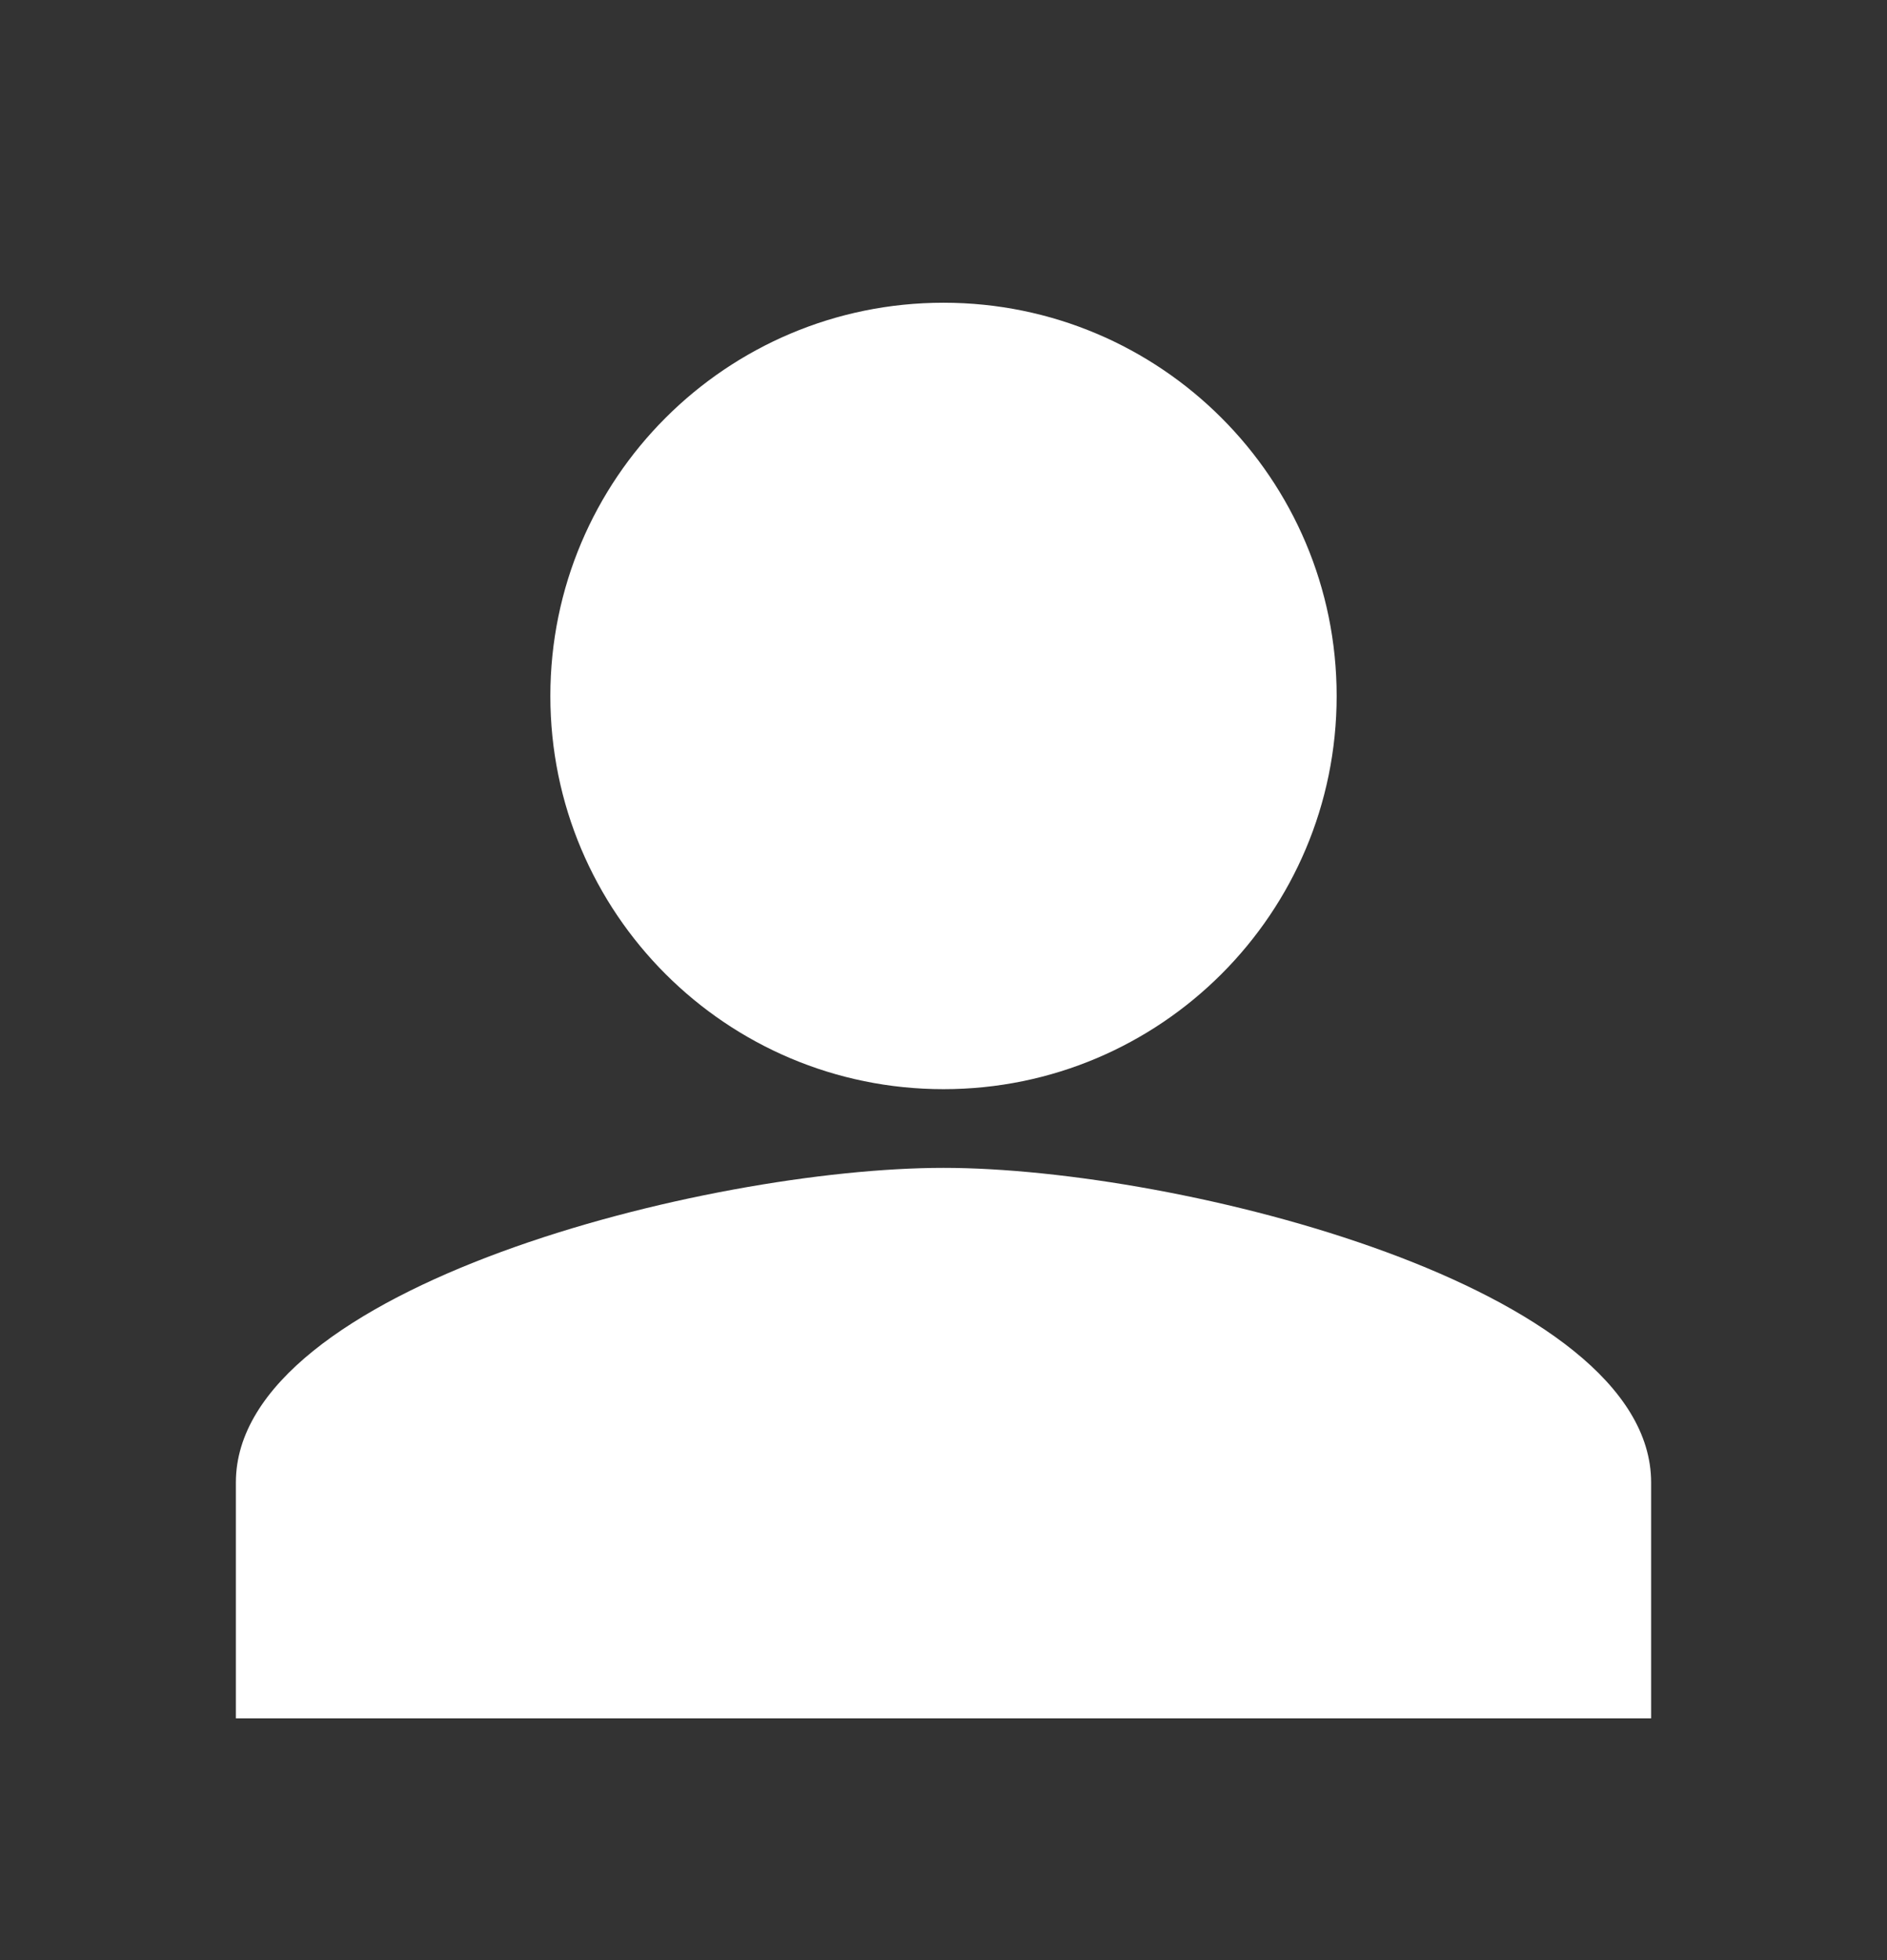 <svg width="26" height="27" viewBox="0 0 26 27" fill="none" xmlns="http://www.w3.org/2000/svg">
<rect x="0" y="0" width="26" height="27" fill="#333333" stroke="none"/>
<path d="M3.25 20.42C3.25 17.731 9.746 16.087 13 16.087C16.254 16.087 22.75 17.731 22.75 20.42V23.67H3.25V20.42Z" fill="white"/>
<path fill-rule="evenodd" clip-rule="evenodd" d="M13 15.003C15.992 15.003 18.417 12.578 18.417 9.587C18.417 6.595 15.992 4.17 13 4.17C10.008 4.17 7.583 6.595 7.583 9.587C7.583 12.578 10.008 15.003 13 15.003Z" fill="white"/>
</svg>
